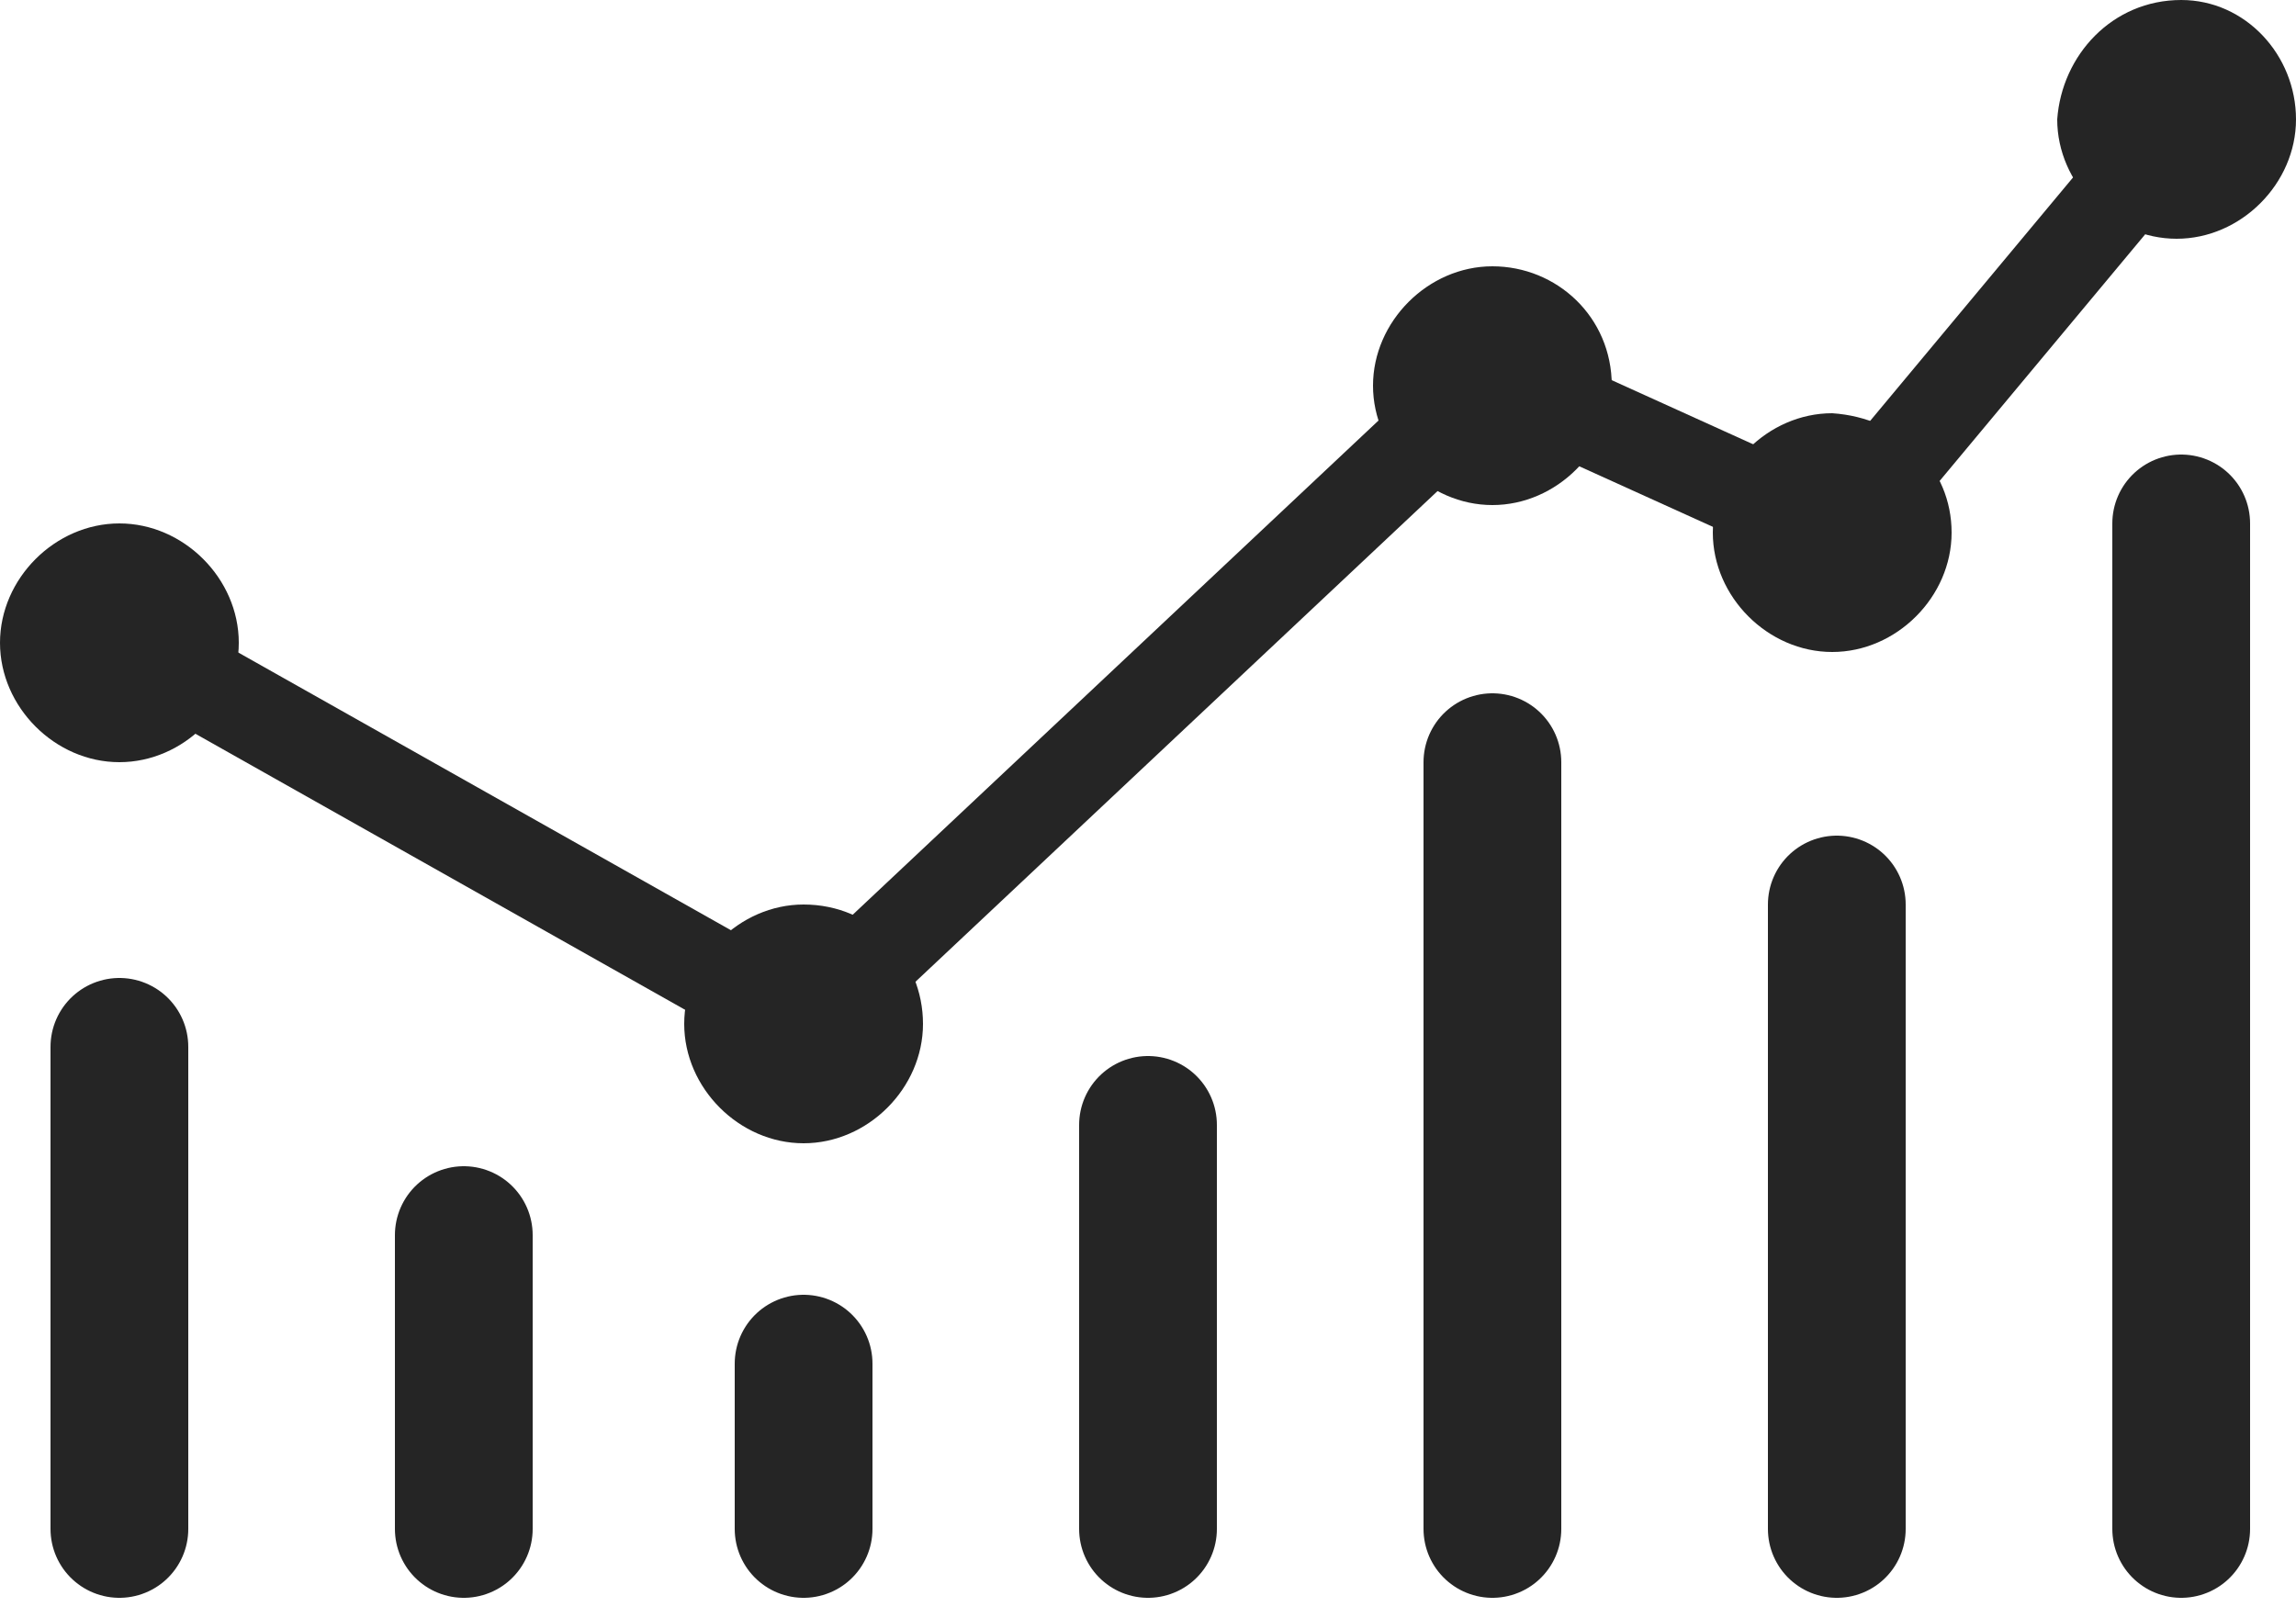 <svg width="50" height="35" viewBox="0 0 50 35" fill="none" xmlns="http://www.w3.org/2000/svg">
<path d="M2.6 33.3V22.8" stroke="#252525" stroke-width="3" stroke-miterlimit="10" stroke-linecap="round"/>
<path d="M10.1 26.9V33.3" stroke="#252525" stroke-width="3" stroke-miterlimit="10" stroke-linecap="round"/>
<path d="M17.5 33.3V29.7" stroke="#252525" stroke-width="3" stroke-miterlimit="10" stroke-linecap="round"/>
<path d="M25 33.3V24.5" stroke="#252525" stroke-width="3" stroke-miterlimit="10" stroke-linecap="round"/>
<path d="M32.5 33.3V16.6" stroke="#252525" stroke-width="3" stroke-miterlimit="10" stroke-linecap="round"/>
<path d="M40 33.3V19.7" stroke="#252525" stroke-width="3" stroke-miterlimit="10" stroke-linecap="round"/>
<path d="M47.5 33.3V11.4" stroke="#252525" stroke-width="3" stroke-miterlimit="10" stroke-linecap="round"/>
<path d="M2.6 13.9L17.5 22.3L32.5 8.2L40 11.6L47.5 2.6" stroke="#252525" stroke-width="2" stroke-miterlimit="10" stroke-linecap="round"/>
<path d="M5.2 14C5.2 15.4 4 16.6 2.6 16.6C1.2 16.6 0 15.4 0 14C0 12.6 1.2 11.4 2.6 11.4C4 11.4 5.2 12.6 5.2 14Z" fill="#252525"/>
<path d="M20.1 22.3C20.1 23.7 18.9 24.9 17.5 24.9C16.1 24.9 14.9 23.7 14.9 22.3C14.9 20.9 16.1 19.7 17.5 19.7C19 19.7 20.1 20.9 20.1 22.3Z" fill="#252525"/>
<path d="M35.1 8.4C35.1 9.8 33.9 11 32.5 11C31.1 11 29.9 9.8 29.9 8.4C29.9 7 31.1 5.8 32.5 5.8C33.9 5.8 35.1 6.9 35.1 8.4Z" fill="#252525"/>
<path d="M42.5 11.6C42.5 13 41.3 14.2 39.9 14.2C38.5 14.2 37.3 13 37.3 11.6C37.3 10.2 38.5 9 39.9 9C41.4 9.1 42.5 10.2 42.5 11.6Z" fill="#252525"/>
<path d="M50 2.6C50 4 48.8 5.2 47.4 5.2C46 5.2 44.8 4 44.8 2.6C44.9 1.2 46 0 47.5 0C48.9 0 50 1.2 50 2.6Z" fill="#252525"/>
</svg>
